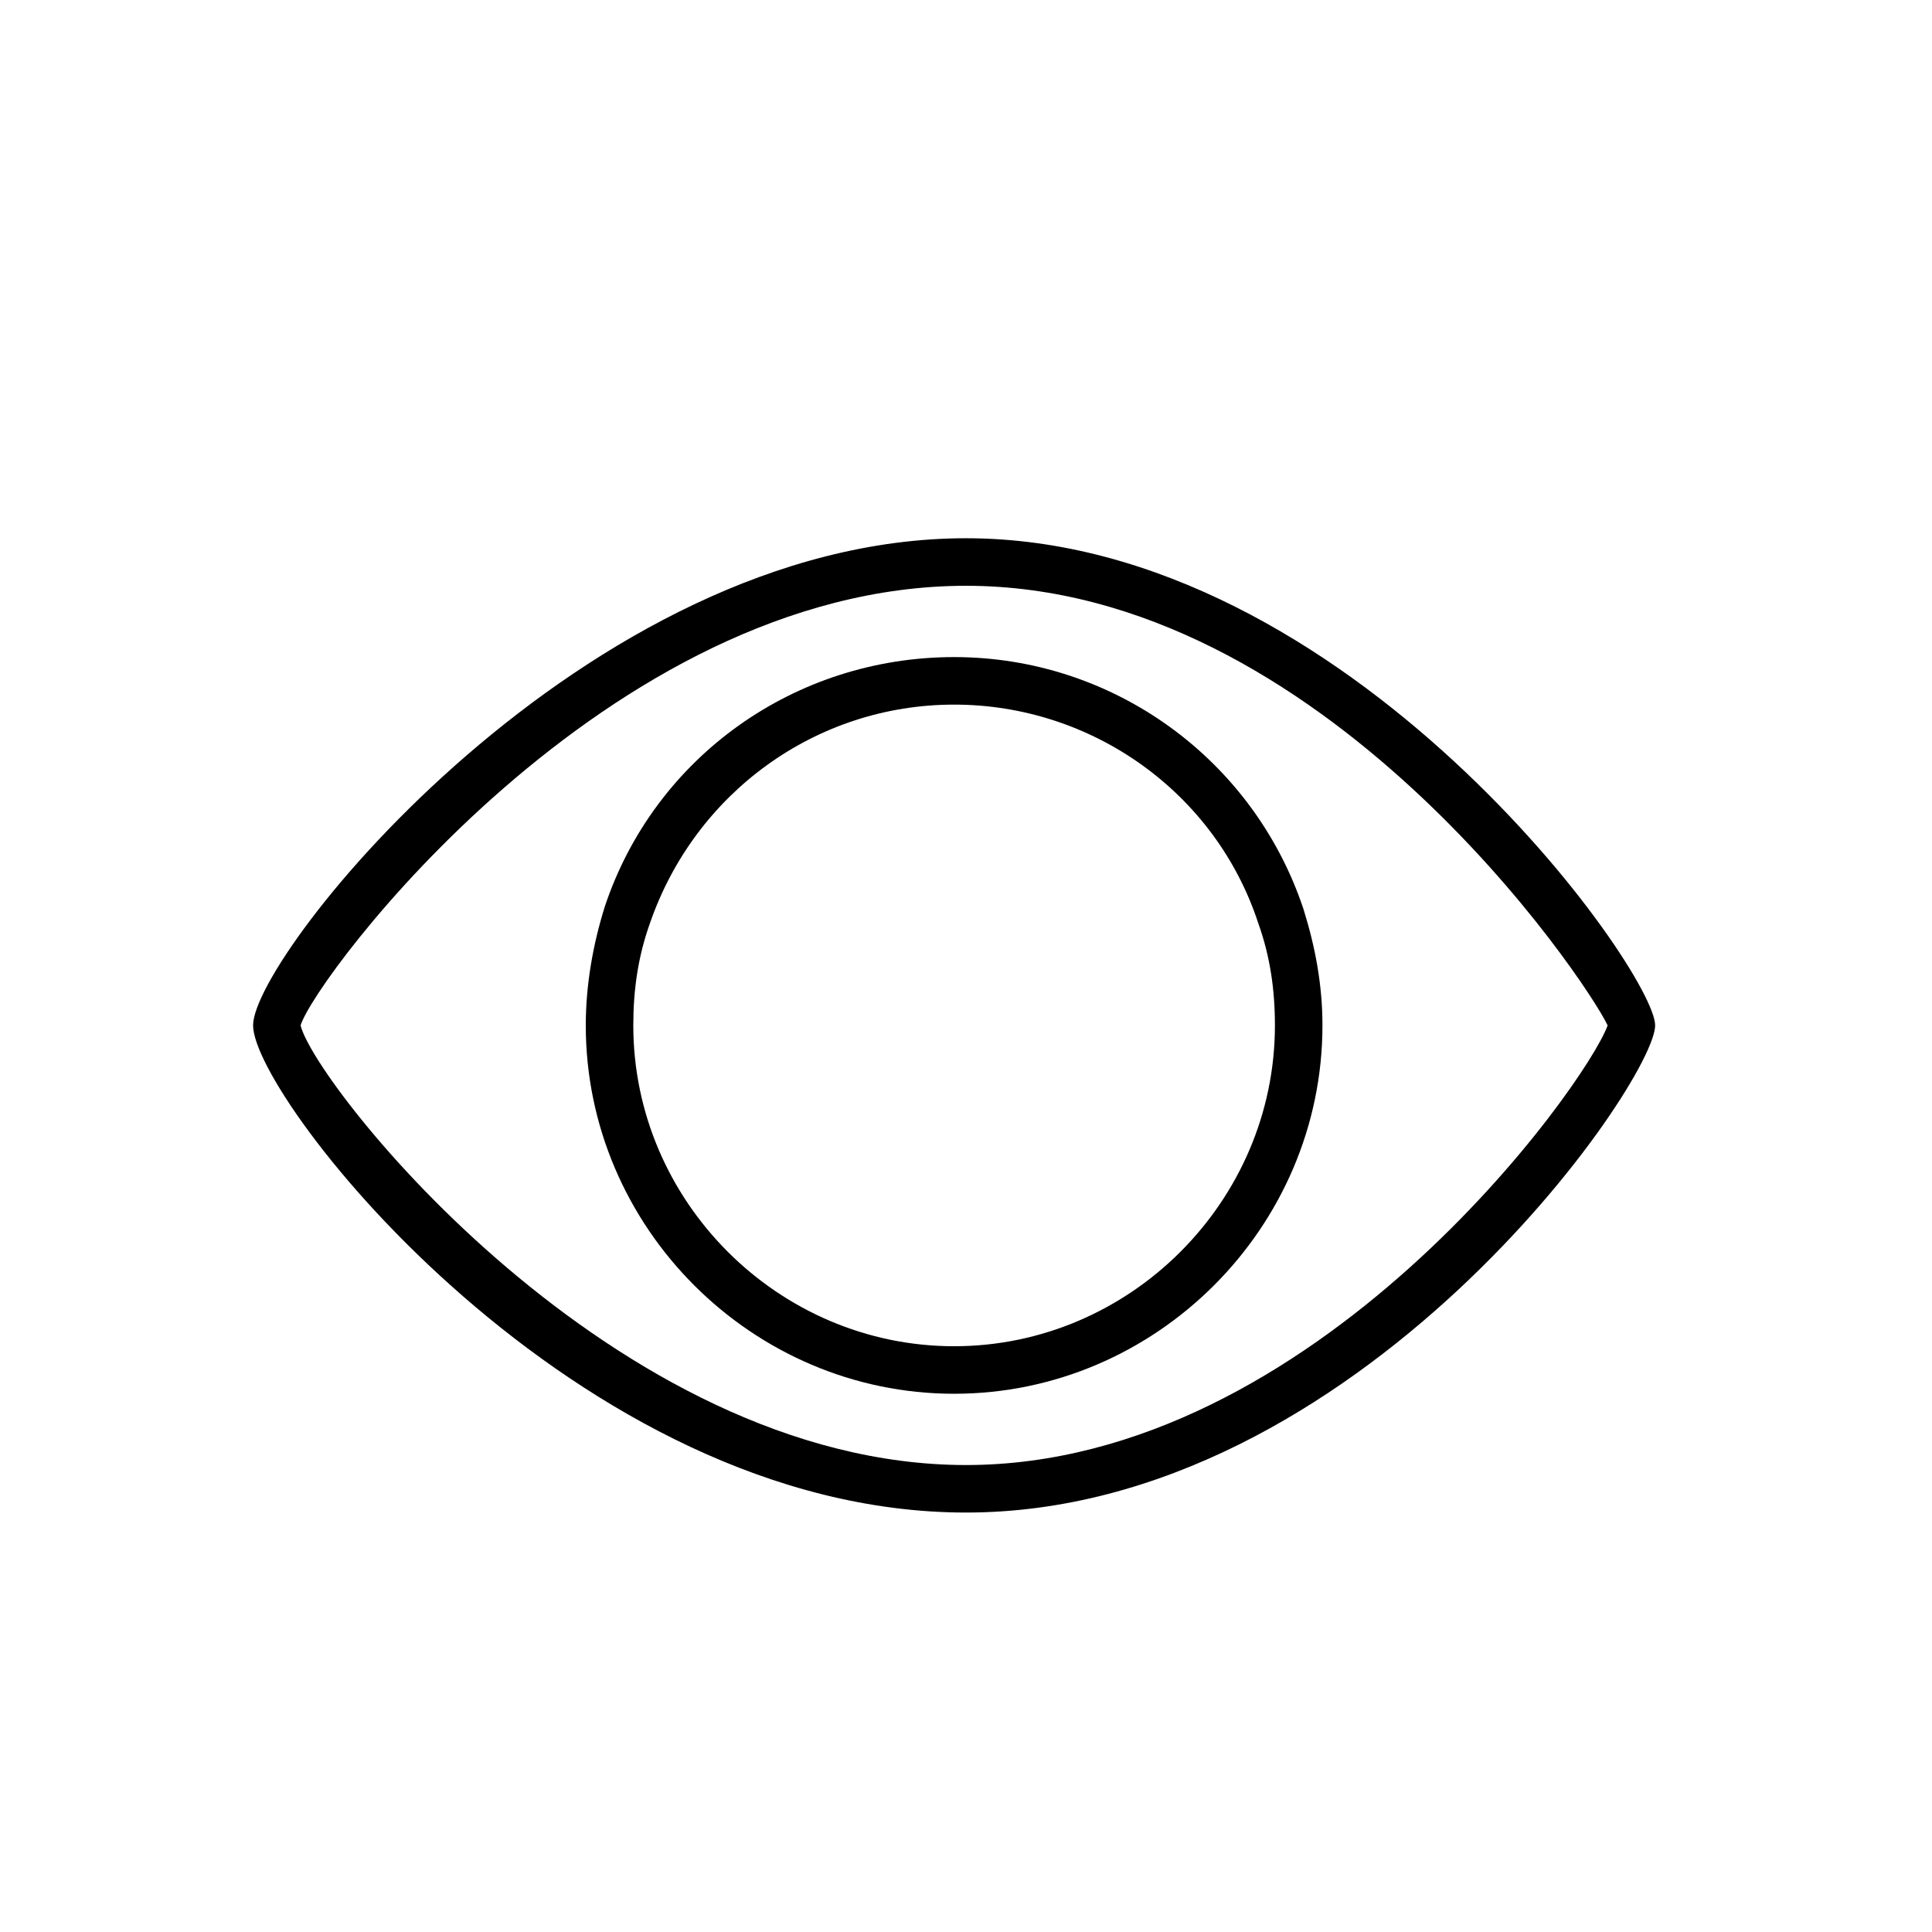 <?xml version="1.0" encoding="UTF-8"?>
<!-- Uploaded to: SVG Repo, www.svgrepo.com, Generator: SVG Repo Mixer Tools -->
<svg fill="#000000" width="800px" height="800px" version="1.1" viewBox="144 144 512 512" xmlns="http://www.w3.org/2000/svg">
 <g>
  <path d="m400 544.84c-103.28 0-188.93-109.58-188.93-129.1 0-18.895 88.168-129.1 188.93-129.1 101.39 0 182.63 114.62 182.63 129.1-0.004 15.113-78.723 129.1-182.63 129.1zm-176.34-129.1c3.781 15.746 83.129 116.51 176.34 116.51 92.574 0 164.37-100.76 170.04-116.51-5.668-11.965-75.574-116.5-170.04-116.5-95.094 0-172.55 103.91-176.34 116.5z"/>
  <path d="m396.85 513.36c-53.531 0-97.613-44.082-97.613-97.613 0-10.707 1.891-21.41 5.039-31.488 13.227-39.676 50.383-66.125 92.574-66.125 42.195 0 79.352 27.078 92.574 66.754 3.148 10.078 5.039 20.152 5.039 30.859-0.004 53.531-44.086 97.613-97.613 97.613zm0-182.63c-36.527 0-68.645 23.301-80.609 57.938-3.152 8.816-4.41 17.633-4.41 27.078 0 46.602 38.414 85.02 85.02 85.02 46.602 0 85.016-38.418 85.016-85.02 0-9.445-1.258-18.262-4.41-27.078-11.332-34.637-44.082-57.938-80.605-57.938z"/>
 </g>
</svg>